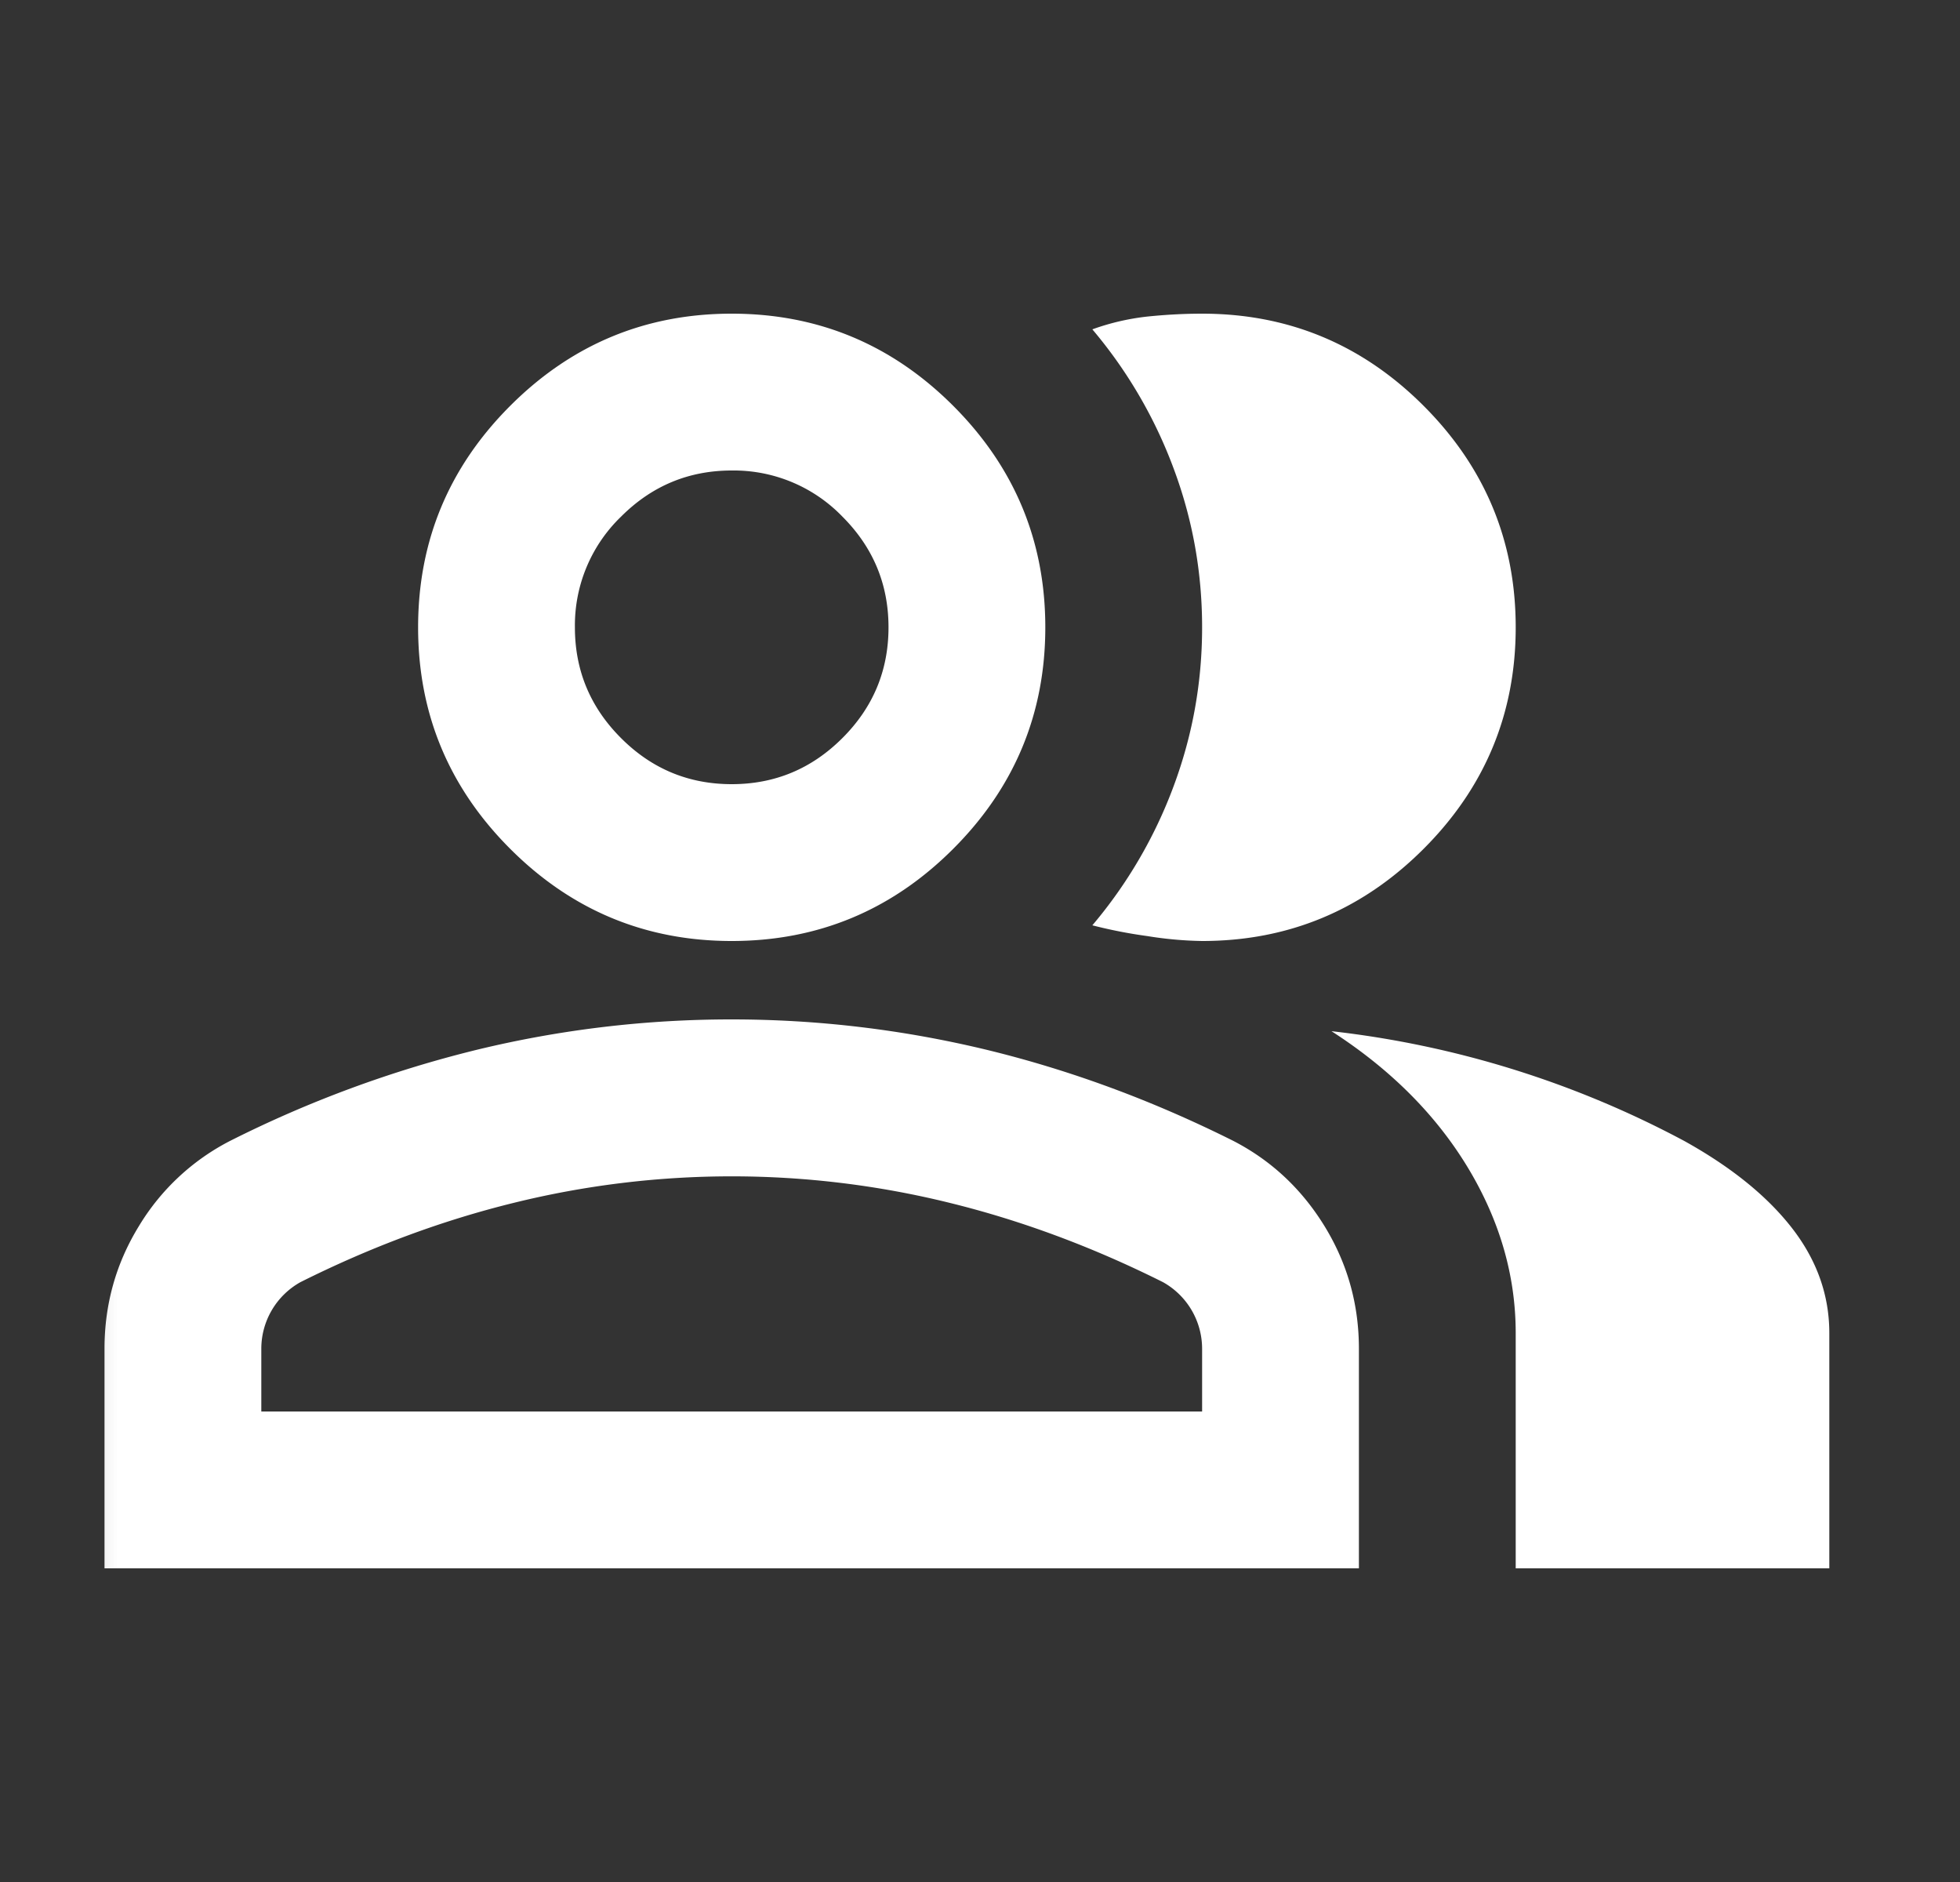 <svg width="25" height="24" fill="none" xmlns="http://www.w3.org/2000/svg"><rect width="100%" height="100%" fill="#333333" stroke="none"/><mask id="a" style="mask-type:alpha" maskUnits="userSpaceOnUse" x="0" y="0" width="25" height="24"><path fill="#D9D9D9" d="M.333 0h24v24h-24z"/></mask><g mask="url(#a)"><path d="M1.333 20v-2.8c0-.567.146-1.087.438-1.563a2.911 2.911 0 0 1 1.162-1.087 14.843 14.843 0 0 1 3.15-1.163A13.76 13.76 0 0 1 9.333 13c1.1 0 2.183.13 3.25.387 1.067.259 2.117.646 3.15 1.163.483.25.87.612 1.162 1.087.292.476.438.996.438 1.563V20h-16Zm18 0v-3c0-.733-.204-1.438-.612-2.113-.409-.675-.988-1.254-1.738-1.737a12.515 12.515 0 0 1 4.5 1.4c.6.333 1.058.704 1.375 1.112.317.409.475.855.475 1.338v3h-4Zm-10-8c-1.1 0-2.042-.392-2.825-1.175C5.725 10.042 5.333 9.1 5.333 8s.392-2.042 1.175-2.825C7.291 4.392 8.233 4 9.333 4s2.042.392 2.825 1.175c.783.783 1.175 1.725 1.175 2.825s-.392 2.042-1.175 2.825C11.375 11.608 10.433 12 9.333 12Zm10-4c0 1.1-.392 2.042-1.175 2.825-.783.783-1.725 1.175-2.825 1.175a4.81 4.81 0 0 1-.7-.063 6.128 6.128 0 0 1-.7-.137 5.947 5.947 0 0 0 1.037-1.775c.242-.65.363-1.325.363-2.025s-.12-1.375-.363-2.025A5.947 5.947 0 0 0 13.933 4.2a3.04 3.04 0 0 1 .7-.163c.233-.024.467-.037.7-.037 1.1 0 2.042.392 2.825 1.175.783.783 1.175 1.725 1.175 2.825Zm-16 10h12v-.8a.973.973 0 0 0-.5-.85c-.9-.45-1.808-.787-2.725-1.012a11.6 11.6 0 0 0-5.55 0c-.917.225-1.825.562-2.725 1.012a.973.973 0 0 0-.5.85v.8Zm6-8c.55 0 1.02-.196 1.412-.588.392-.391.588-.862.588-1.412 0-.55-.196-1.02-.588-1.412A1.926 1.926 0 0 0 9.334 6c-.55 0-1.02.196-1.412.588A1.926 1.926 0 0 0 7.333 8c0 .55.196 1.02.588 1.412.391.392.862.588 1.412.588Z" fill="#fff"/></g></svg>